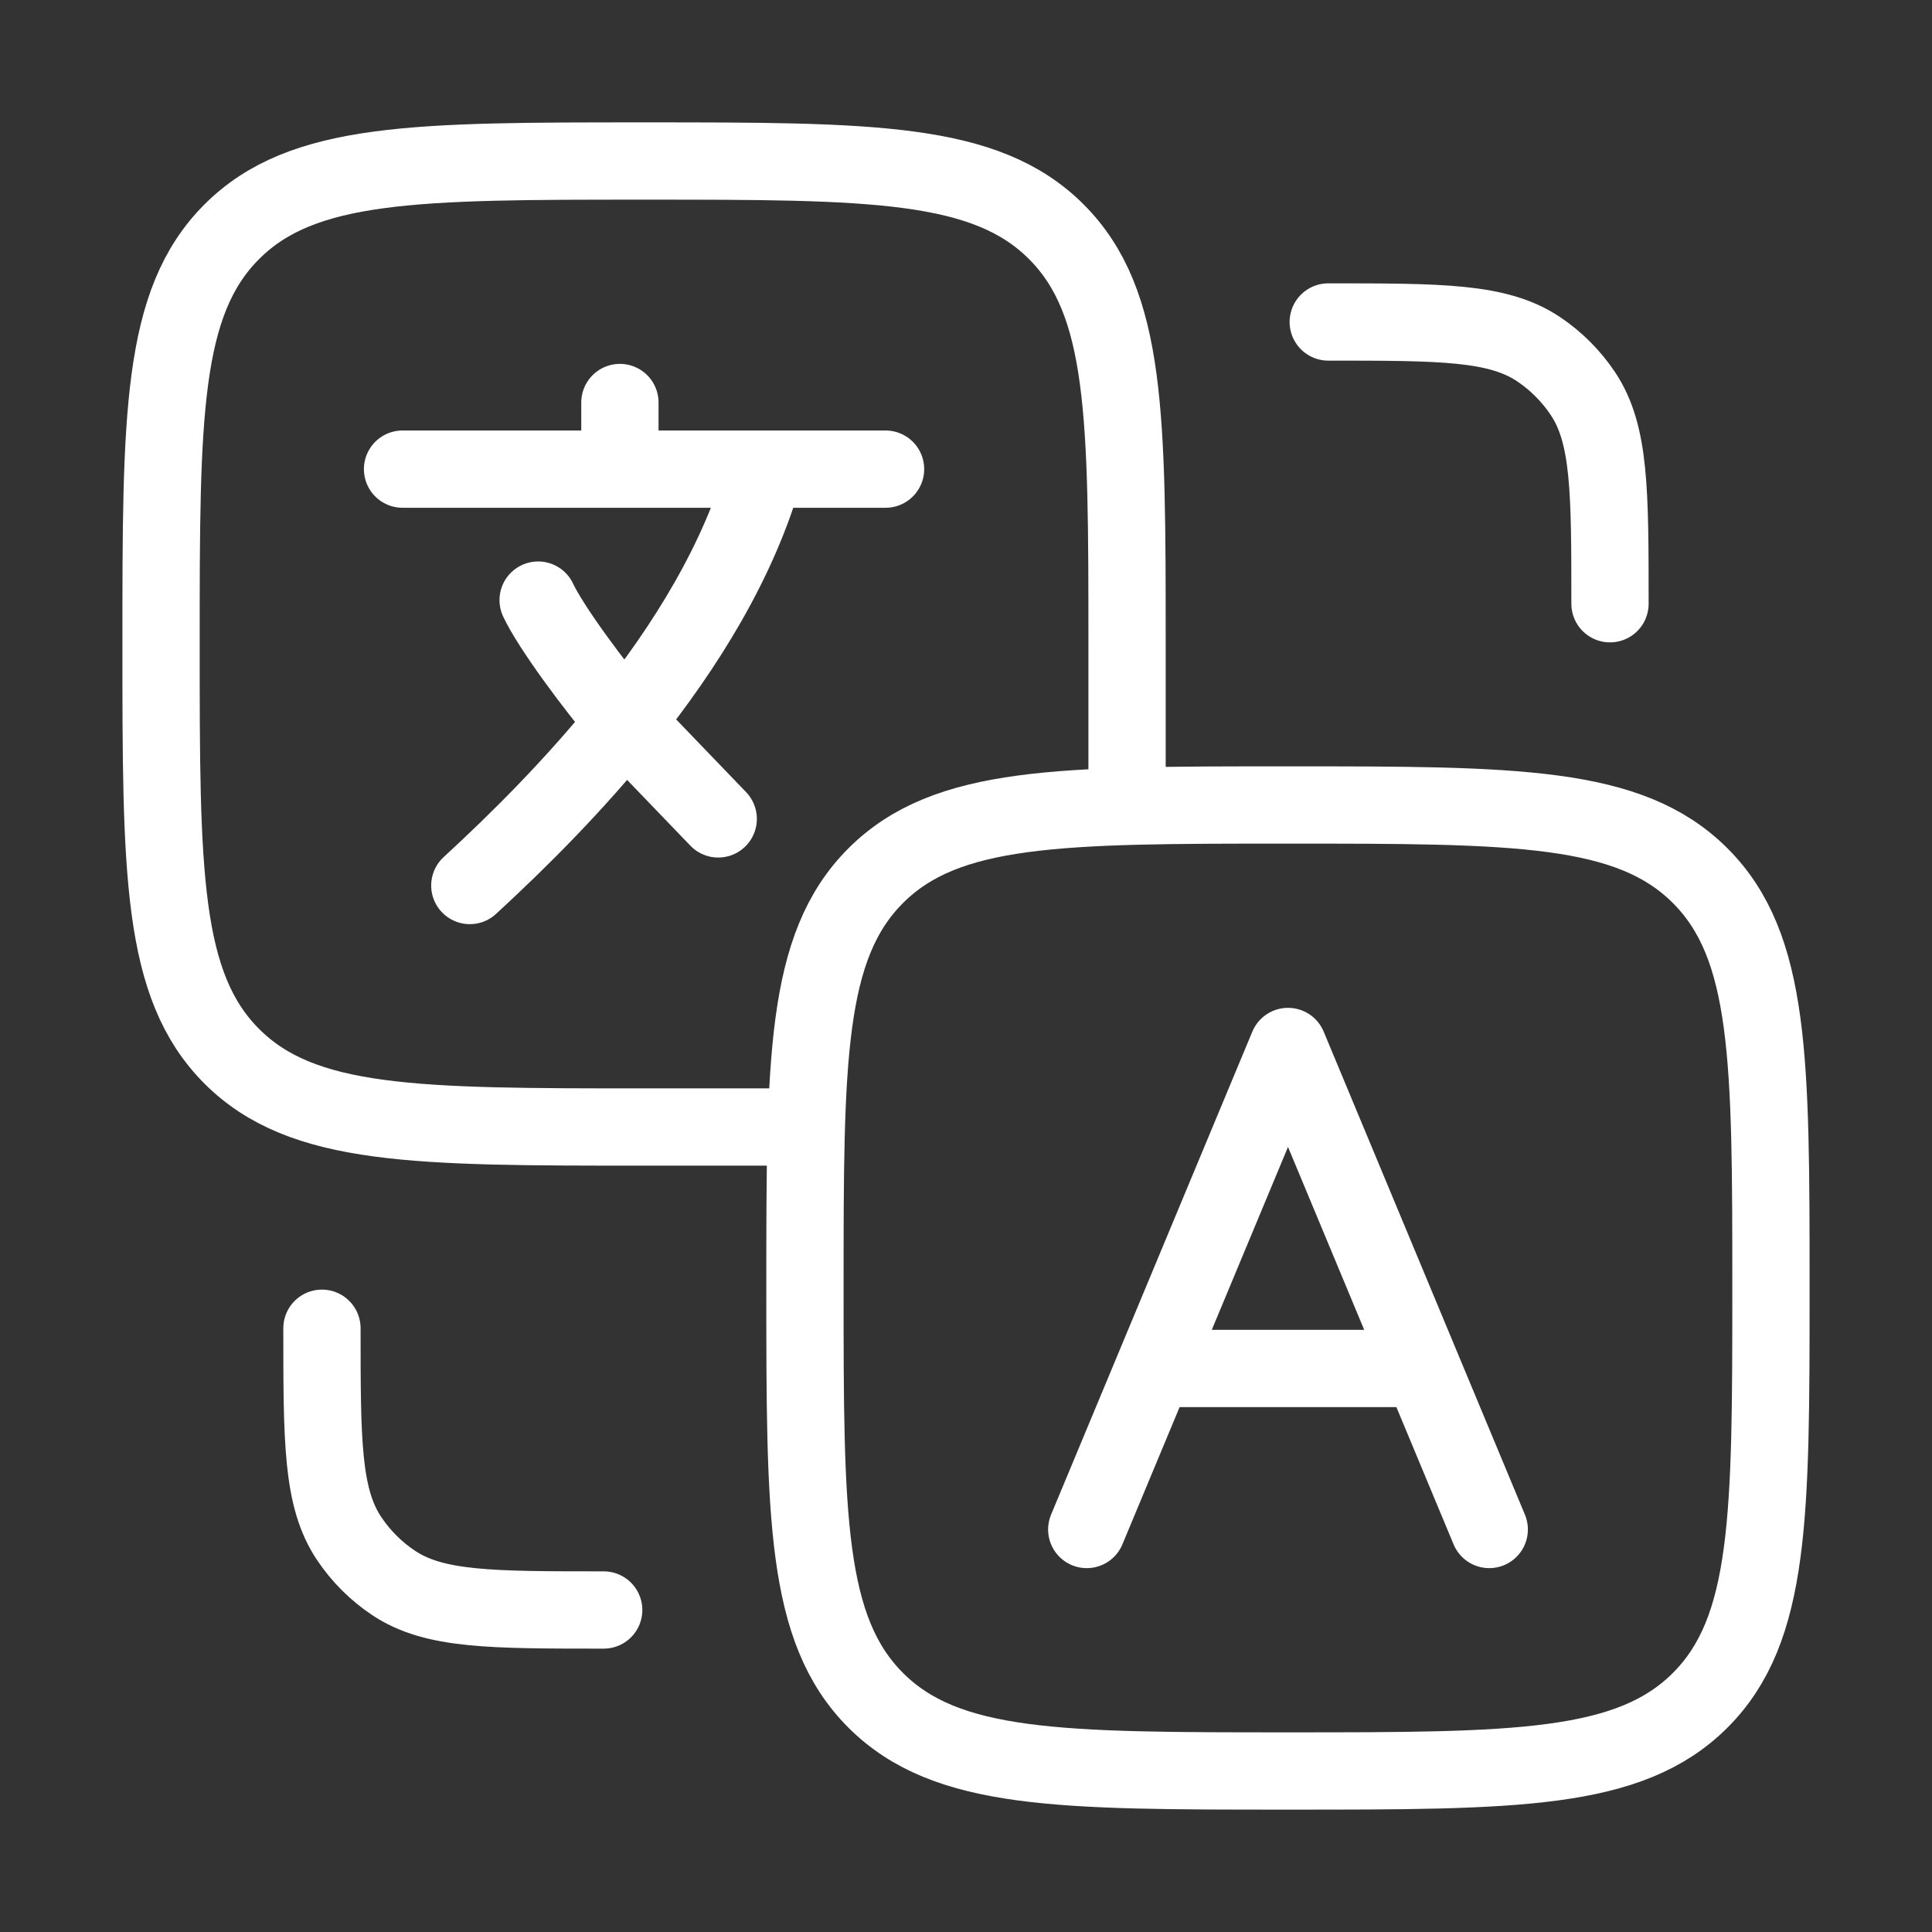 <svg width="100" height="100" viewBox="0 0 100 100" fill="none" xmlns="http://www.w3.org/2000/svg">
<rect x="0" y="0" width="100" height="100" fill="#333333" stroke="none"/>
<path d="M20.836 24.282H32.086M32.086 24.282H39.586M32.086 24.282V20.834M45.836 24.282H39.586M39.586 24.282C38.267 28.998 35.506 33.456 32.354 37.373M32.354 37.373C29.744 40.617 26.866 43.491 24.318 45.834M32.354 37.373C30.747 35.489 28.497 32.441 27.854 31.061M32.354 37.373L37.175 42.386" stroke="white" stroke-width="4" stroke-linecap="round" stroke-linejoin="round"/>
<path d="M56.25 79.166L59.722 70.833M59.722 70.833L66.667 54.166L73.611 70.833M59.722 70.833H73.611M77.083 79.166L73.611 70.833" stroke="white" stroke-width="4" stroke-linecap="round" stroke-linejoin="round"/>
<path d="M58.336 41.667V33.334C58.336 21.549 58.336 15.656 54.675 11.995C51.013 8.334 45.121 8.334 33.336 8.334C21.551 8.334 15.658 8.334 11.997 11.995C8.336 15.656 8.336 21.549 8.336 33.334C8.336 45.119 8.336 51.011 11.997 54.673C15.658 58.334 21.551 58.334 33.336 58.334H41.669" stroke="white" stroke-width="4" stroke-linecap="round" stroke-linejoin="round"/>
<path d="M41.664 66.666C41.664 54.881 41.664 48.989 45.325 45.327C48.987 41.666 54.879 41.666 66.664 41.666C78.449 41.666 84.342 41.666 88.003 45.327C91.664 48.989 91.664 54.881 91.664 66.666C91.664 78.451 91.664 84.344 88.003 88.005C84.342 91.666 78.449 91.666 66.664 91.666C54.879 91.666 48.987 91.666 45.325 88.005C41.664 84.344 41.664 78.451 41.664 66.666Z" stroke="white" stroke-width="4" stroke-linecap="round" stroke-linejoin="round"/>
<path d="M16.664 68.75C16.664 74.602 16.664 77.528 18.069 79.63C18.677 80.54 19.458 81.321 20.368 81.929C22.47 83.333 25.395 83.333 31.247 83.333" stroke="white" stroke-width="4" stroke-linecap="round" stroke-linejoin="round"/>
<path d="M83.333 31.249C83.333 25.397 83.333 22.471 81.929 20.37C81.321 19.46 80.54 18.678 79.63 18.07C77.528 16.666 74.602 16.666 68.75 16.666" stroke="white" stroke-width="4" stroke-linecap="round" stroke-linejoin="round"/>
</svg>
